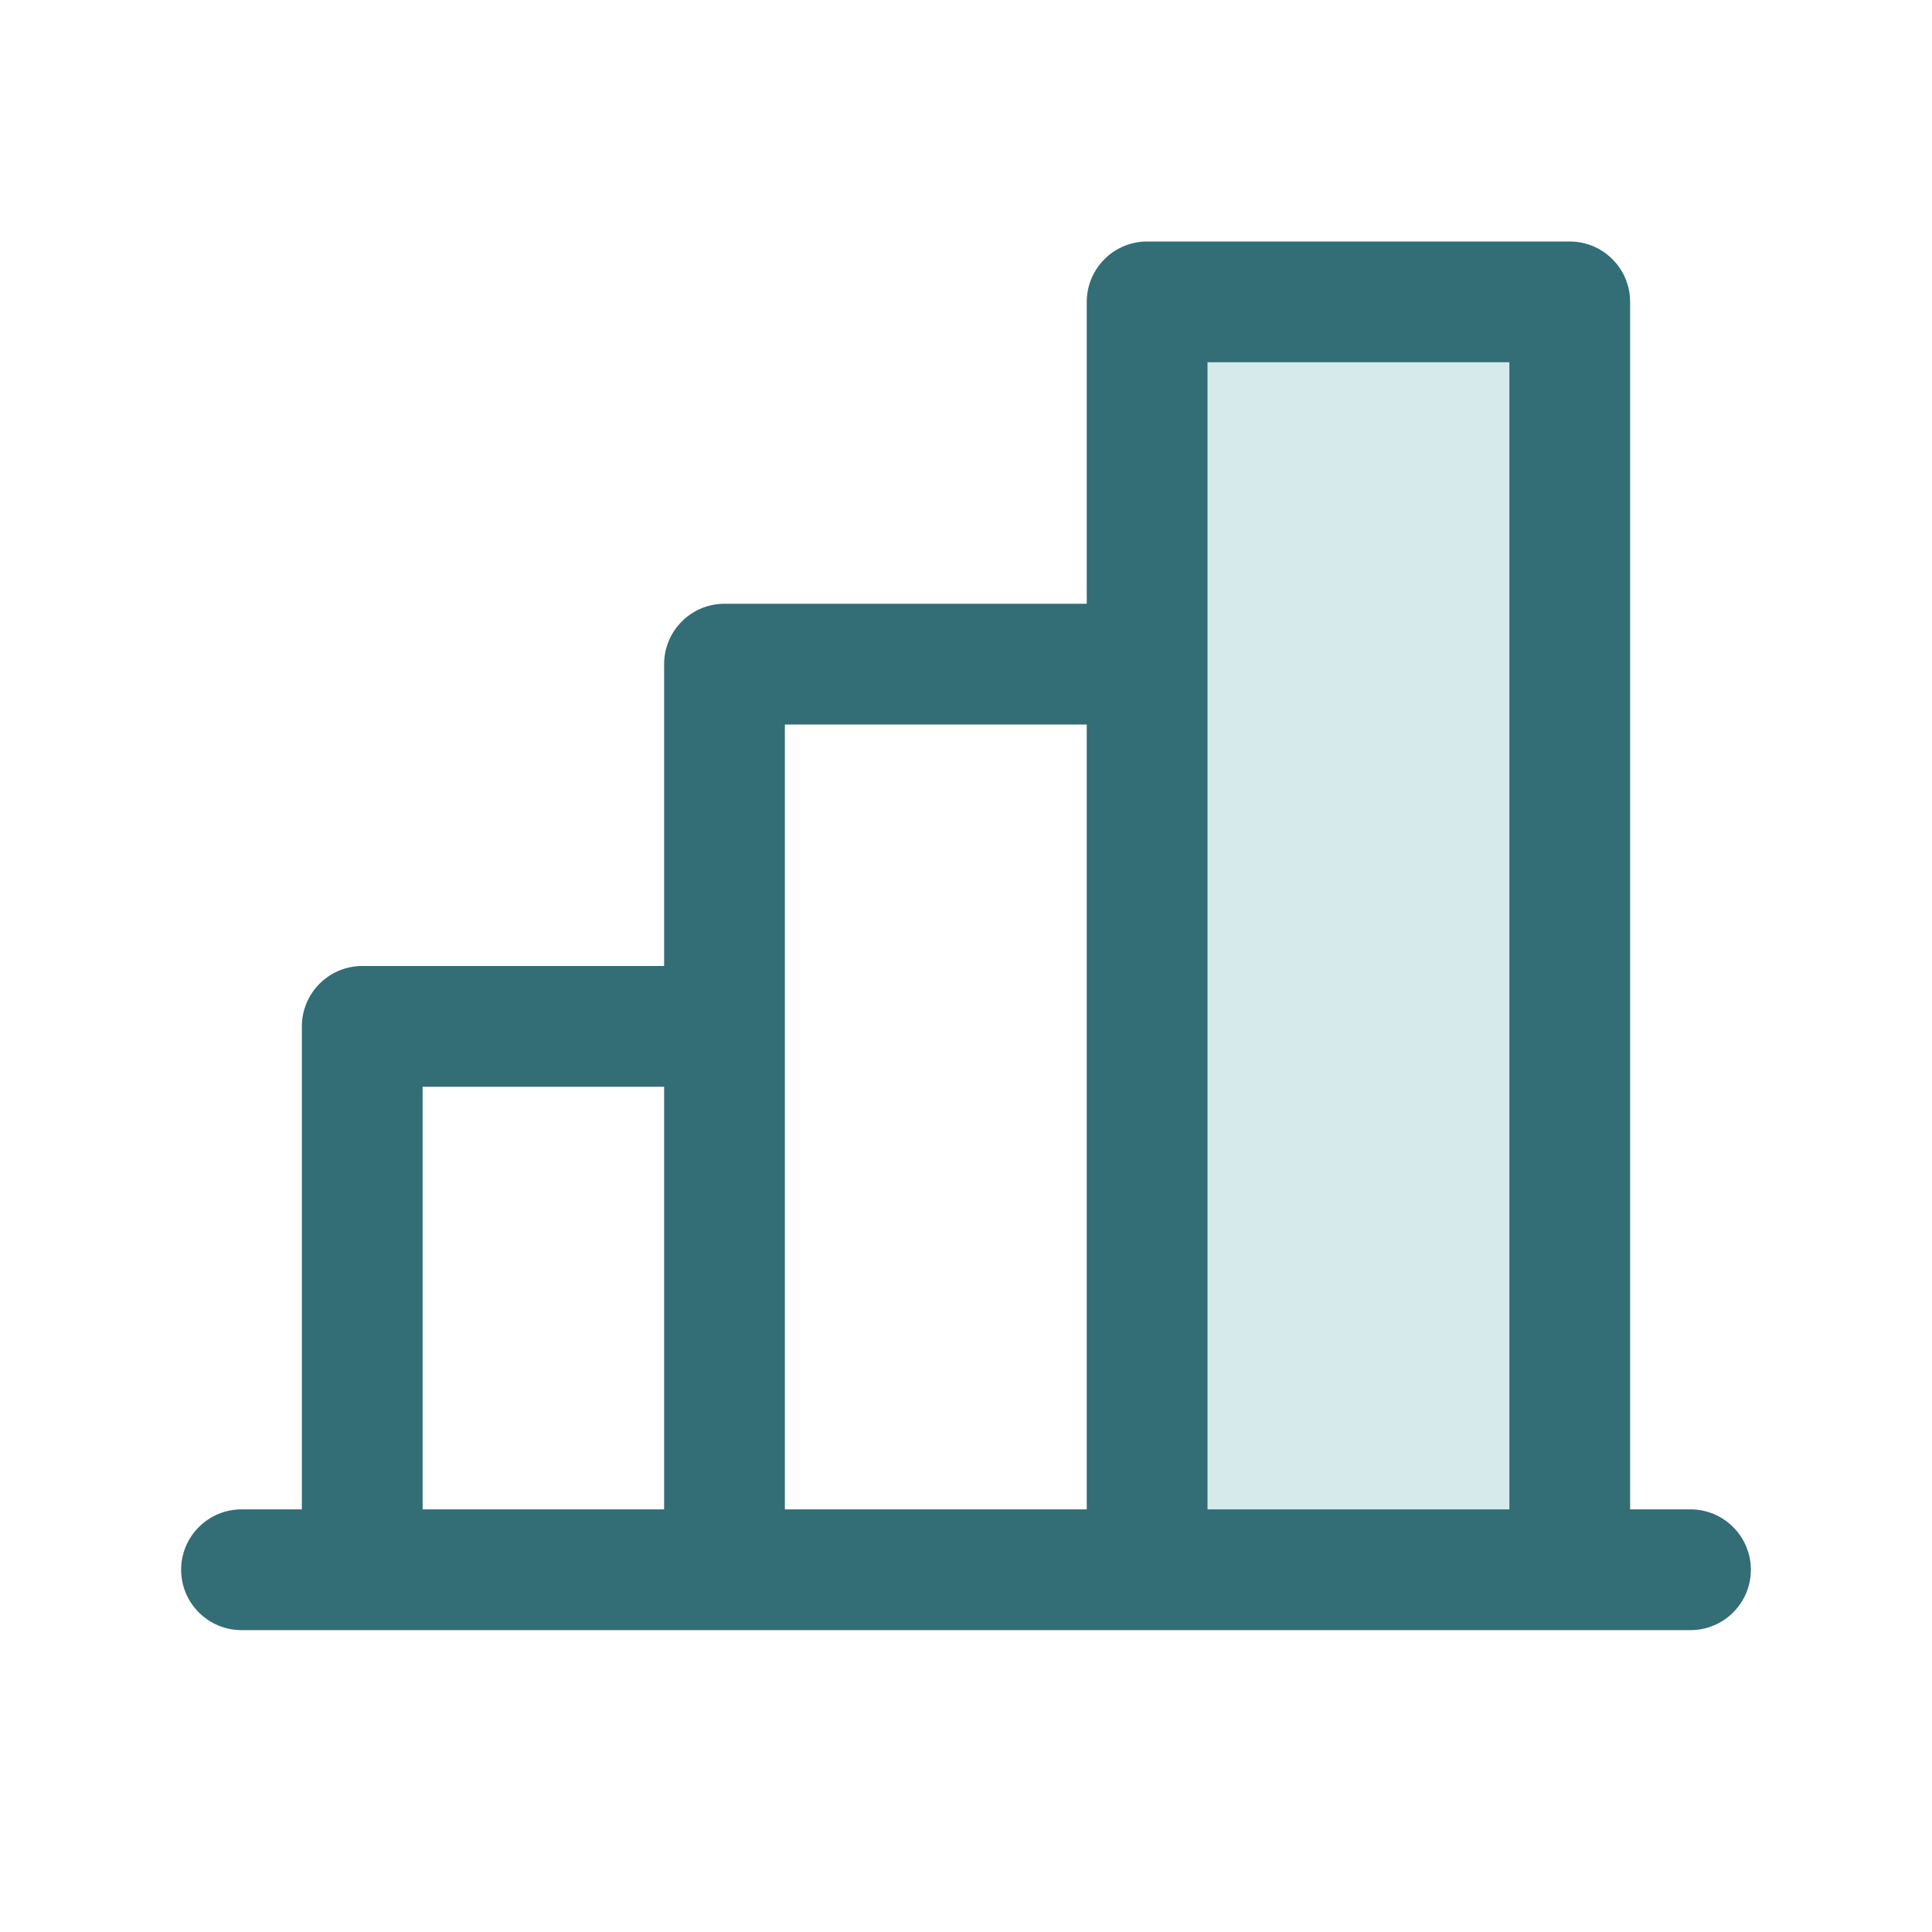 <svg width="24" height="24" viewBox="0 0 24 24" fill="none" xmlns="http://www.w3.org/2000/svg">
<path opacity="0.2" d="M19.5 3.75V19.5H14.25V3.75H19.5Z" fill="#3B989F"/>
<path d="M21 18.75H20.25V3.75C20.25 3.551 20.171 3.36 20.03 3.22C19.89 3.079 19.699 3 19.5 3H14.25C14.051 3 13.86 3.079 13.72 3.22C13.579 3.36 13.5 3.551 13.5 3.75V7.5H9C8.801 7.5 8.61 7.579 8.47 7.72C8.329 7.86 8.25 8.051 8.25 8.25V12H4.5C4.301 12 4.11 12.079 3.97 12.22C3.829 12.36 3.75 12.551 3.75 12.75V18.75H3C2.801 18.75 2.61 18.829 2.47 18.97C2.329 19.11 2.25 19.301 2.25 19.5C2.25 19.699 2.329 19.89 2.47 20.03C2.61 20.171 2.801 20.25 3 20.25H21C21.199 20.25 21.39 20.171 21.53 20.03C21.671 19.89 21.75 19.699 21.75 19.5C21.75 19.301 21.671 19.11 21.53 18.97C21.39 18.829 21.199 18.75 21 18.75ZM15 4.5H18.75V18.75H15V4.5ZM9.75 9H13.5V18.75H9.75V9ZM5.25 13.5H8.25V18.75H5.25V13.5Z" fill="#336D76"/>
</svg>
